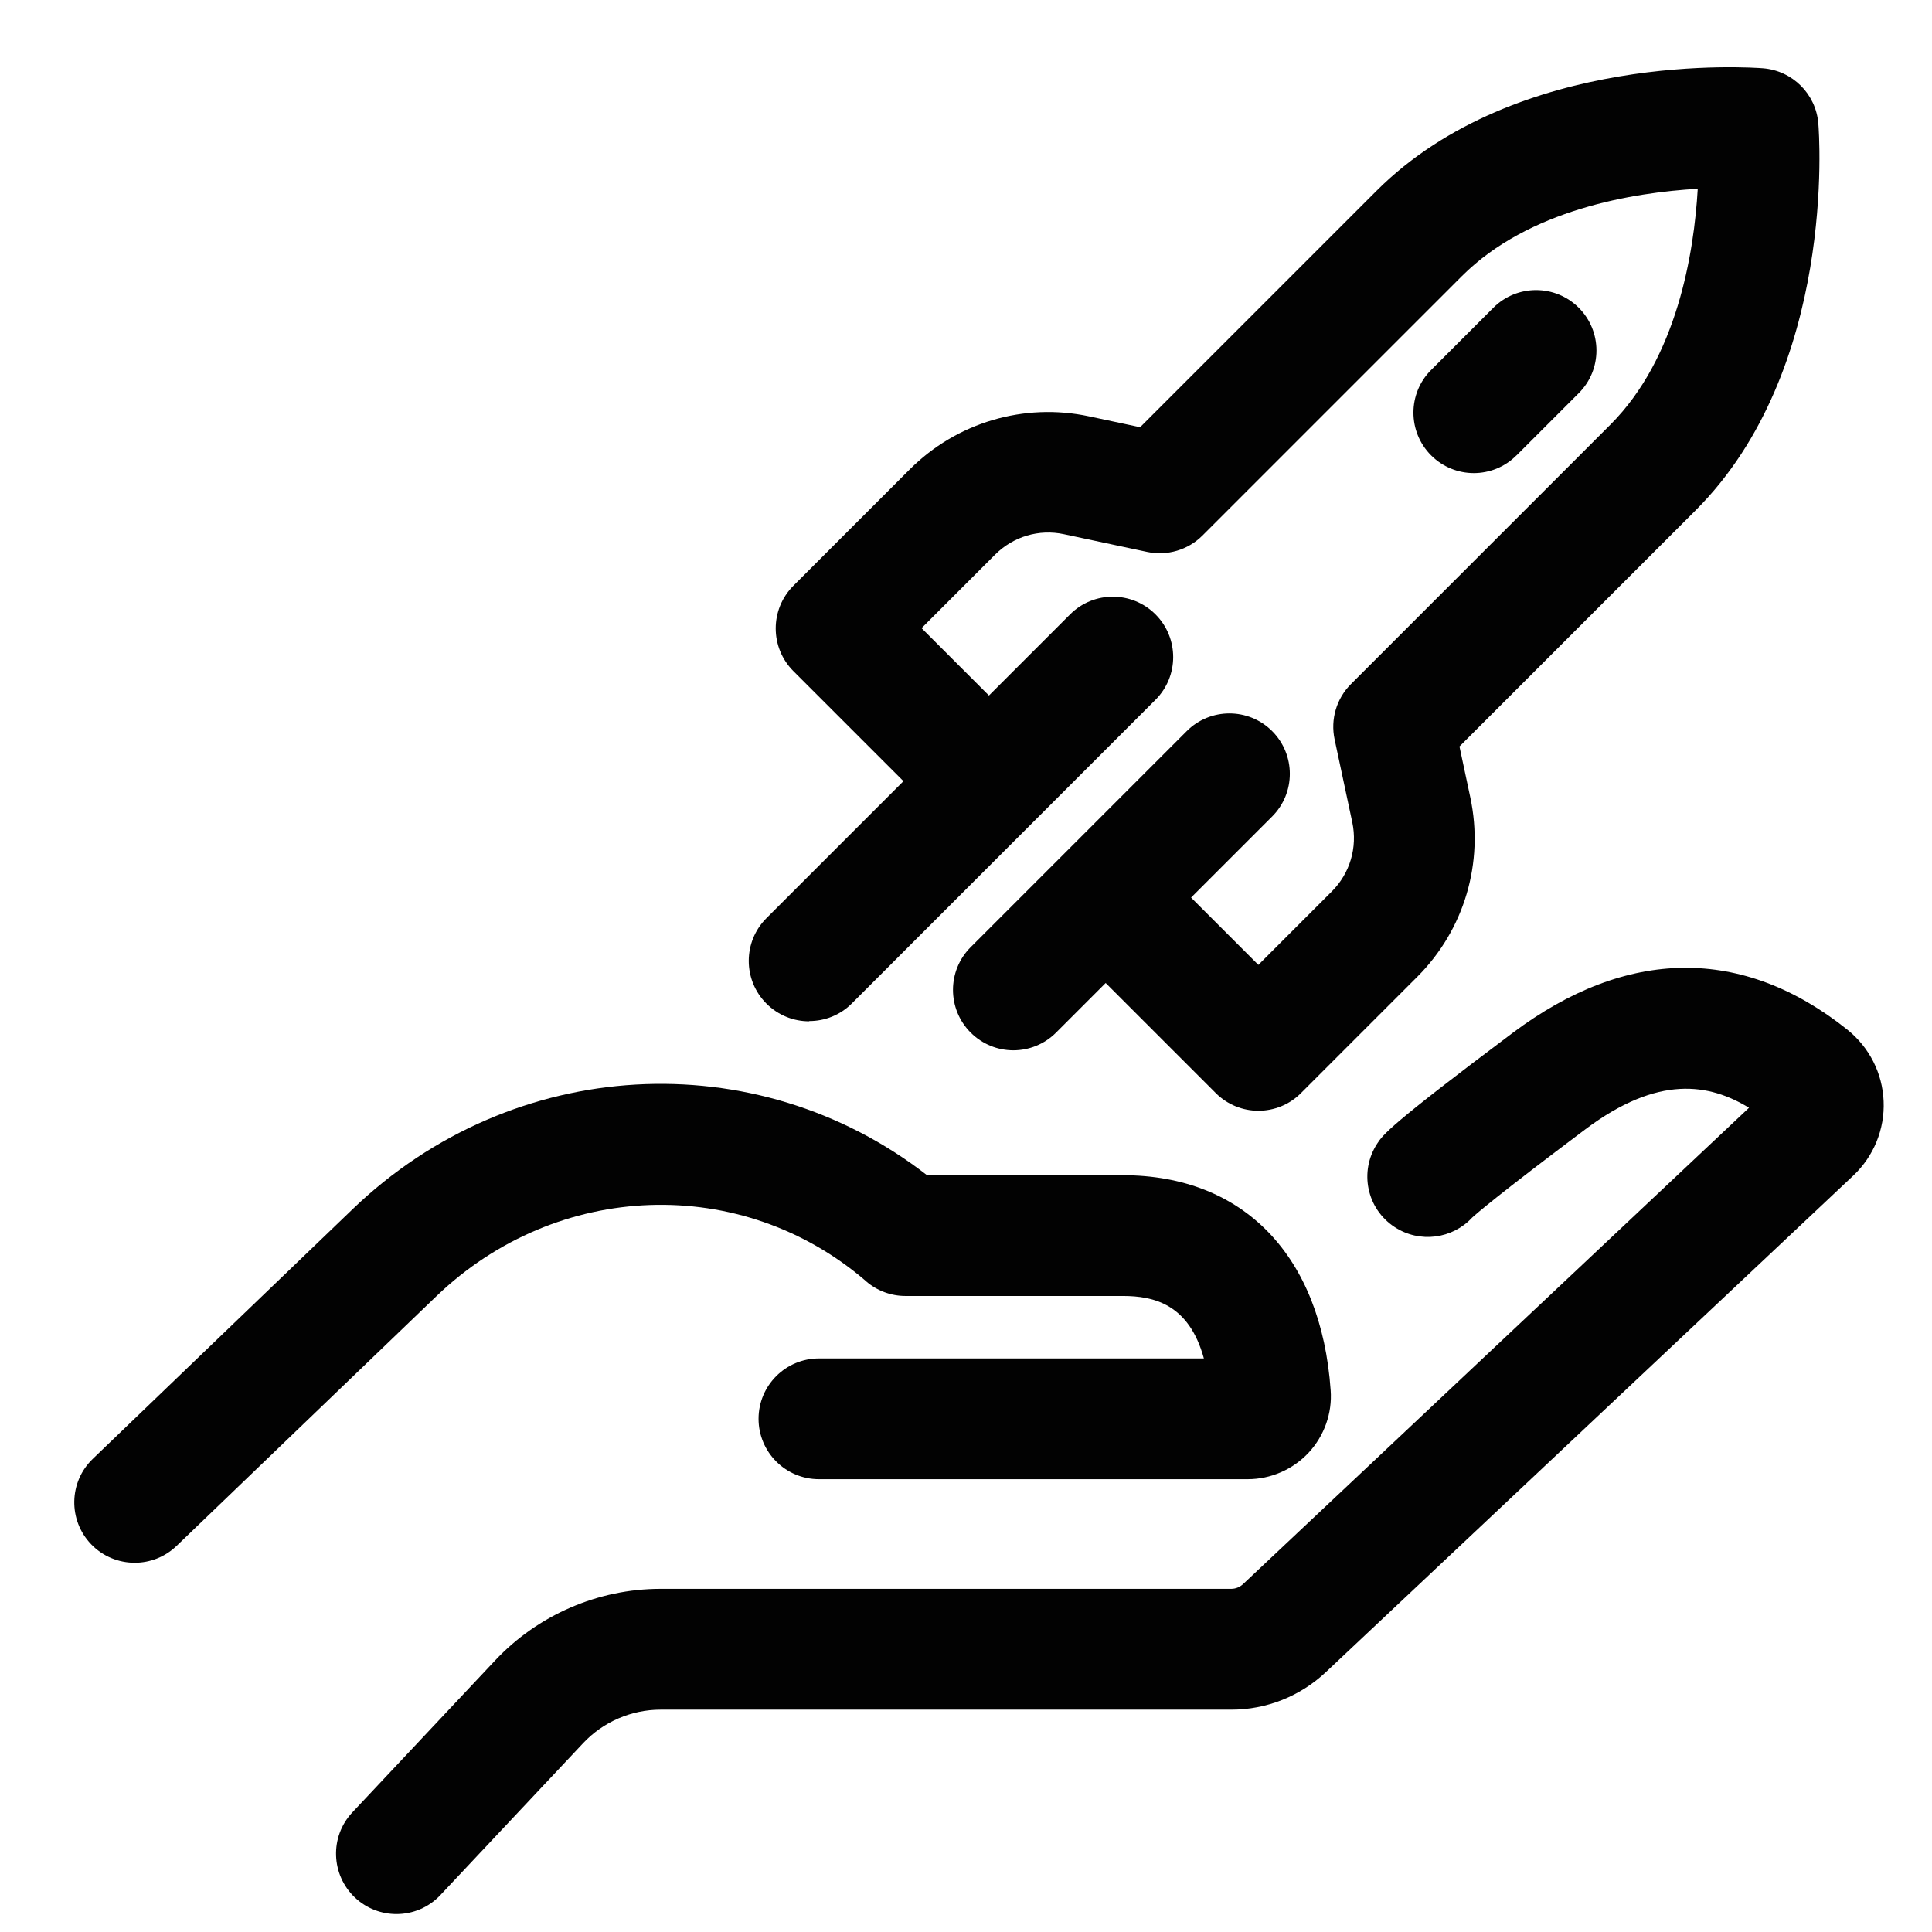 <?xml version="1.0" encoding="UTF-8"?>
<svg id="Layer_1" data-name="Layer 1" xmlns="http://www.w3.org/2000/svg" version="1.1" viewBox="0 0 24 24">
  <defs>
    <style>
      .cls-1 {
        fill: #020202;
        stroke-width: 0px;
      }
    </style>
  </defs>
  <path class="cls-1" d="M22.95,12.792c-1.301-1.04-2.74-1.025-4.158.038-1.539,1.154-1.612,1.266-1.683,1.375-.228.347-.131.812.216,1.038.312.204.719.146.962-.117.051-.047.317-.279,1.405-1.096.909-.683,1.542-.569,2.035-.269l-6.284,5.916c-.041.039-.094.06-.148.06h-7.09c-.774,0-1.523.324-2.054.889l-1.773,1.887c-.284.302-.269.776.033,1.061.145.136.33.203.514.203.2,0,.399-.079.546-.236l1.773-1.887c.249-.265.599-.416.961-.416h7.09c.438,0,.856-.166,1.176-.467l6.553-6.169c.252-.239.39-.575.375-.923-.014-.346-.177-.668-.448-.886Z"/>
  <path class="cls-1" d="M10.758,15.916c.136.118.31.183.49.183h2.7c.384,0,.822.1,1.007.776h-4.782c-.414,0-.75.336-.75.75s.336.75.75.75h5.326c.286,0,.562-.12.758-.33.194-.209.294-.491.273-.774-.117-1.673-1.083-2.672-2.582-2.672h-2.432c-2.126-1.652-5.145-1.491-7.134.42l-3.229,3.103c-.299.287-.308.762-.021,1.061.147.153.344.23.541.23.187,0,.374-.069.52-.209l3.229-3.103c1.499-1.439,3.793-1.518,5.337-.185Z"/>
  <path class="cls-1" d="M18.839,5.657l.773-.773c.293-.292.293-.768,0-1.061-.292-.292-.767-.293-1.061,0l-.773.773c-.293.292-.293.768,0,1.061.146.146.338.22.53.22.191,0,.384-.073.53-.22Z"/>
  <path class="cls-1" d="M10.053,12.684c.192,0,.384-.073.53-.22l3.771-3.771c.293-.293.293-.768,0-1.061s-.768-.293-1.061,0l-1.008,1.008-.837-.837.914-.914c.225-.224.544-.32.855-.253l1.033.22c.249.053.508-.024.687-.203l3.223-3.223c.829-.829,2.133-1.039,2.93-1.085-.046.797-.256,2.101-1.085,2.93l-3.223,3.223c-.18.18-.256.438-.203.687l.22,1.032c.065.311-.029.631-.254.856l-.913.913-.836-.836,1.007-1.007c.293-.293.293-.768,0-1.061s-.768-.293-1.061,0l-2.684,2.684c-.293.293-.293.768,0,1.061.146.146.338.22.53.22s.384-.073.531-.22l.616-.616,1.367,1.367c.146.146.338.22.53.22s.384-.073.53-.22l1.443-1.443c.585-.585.832-1.417.66-2.228l-.135-.634,2.935-2.935c1.75-1.749,1.534-4.679,1.523-4.803-.029-.367-.32-.657-.687-.687-.124-.009-3.053-.226-4.803,1.524l-2.935,2.935-.635-.135c-.807-.172-1.643.075-2.228.66l-1.444,1.444c-.293.293-.293.768,0,1.061l1.367,1.367-1.702,1.702c-.293.293-.293.768,0,1.061.146.146.338.22.53.22Z"/>
</svg>